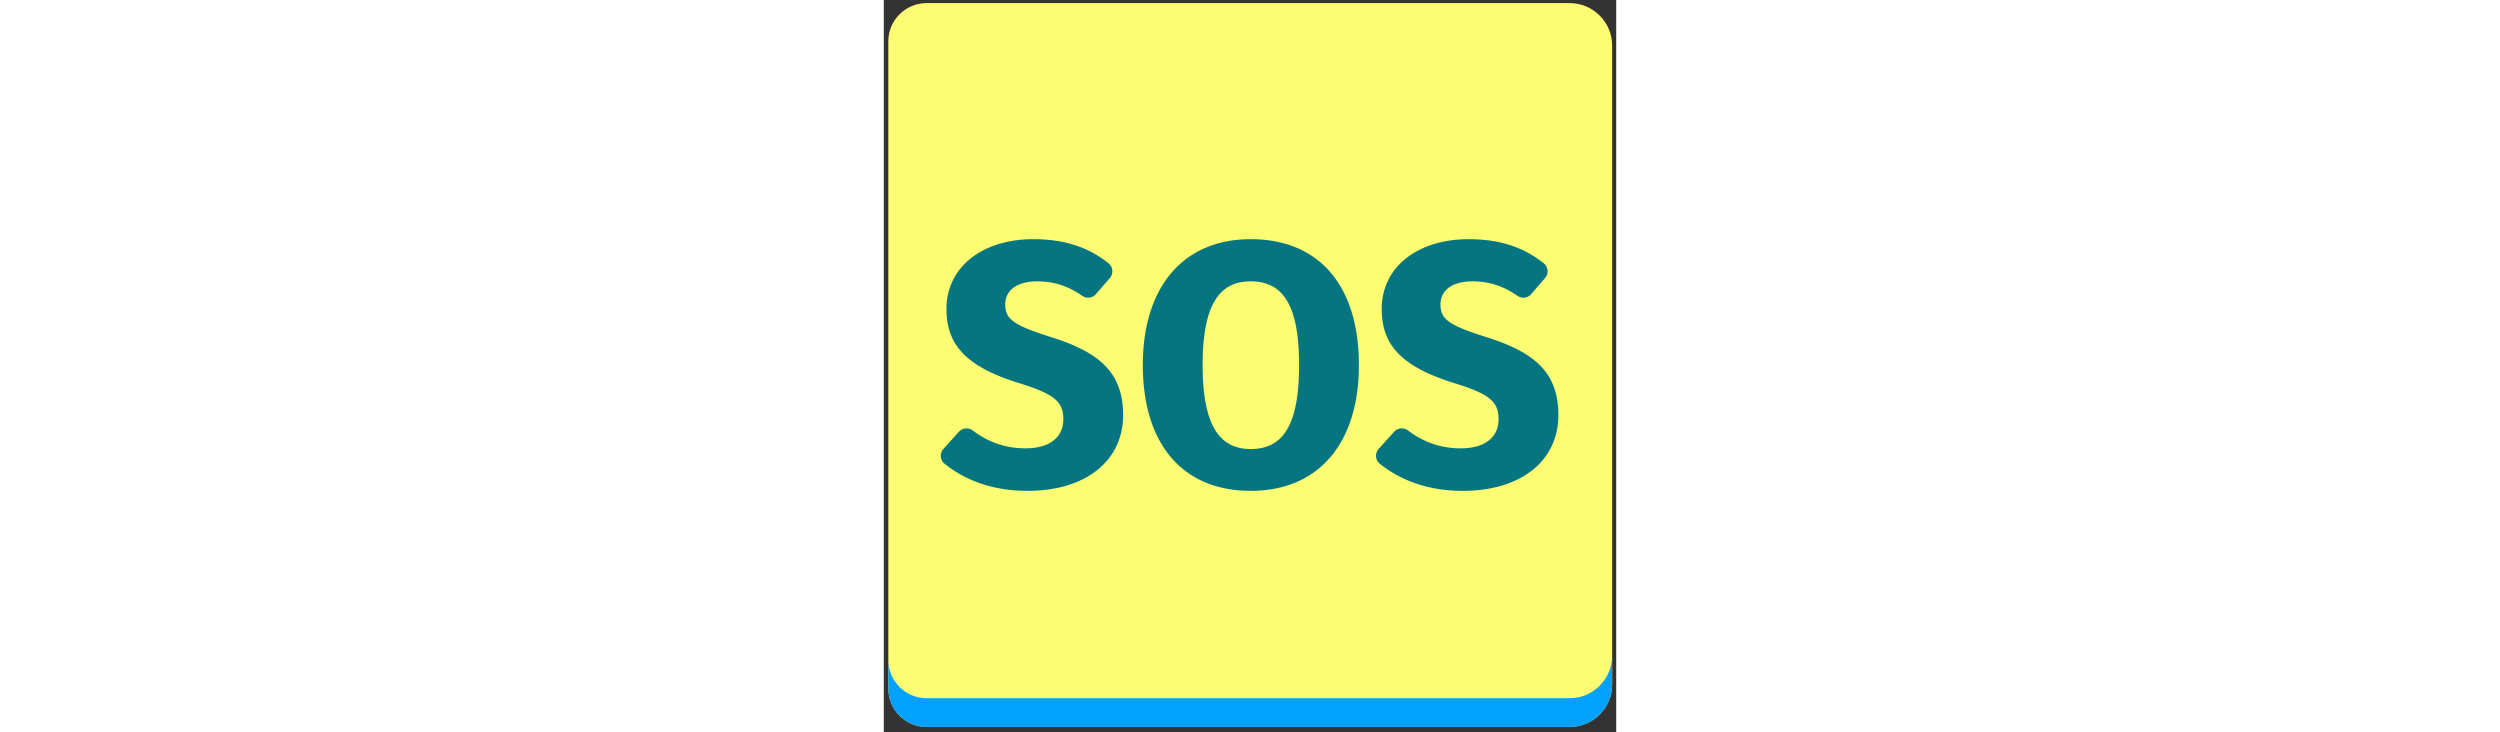 <svg id="th_fir_u1F198-squaredsos" width="100%" height="100%" xmlns="http://www.w3.org/2000/svg" version="1.1" xmlns:xlink="http://www.w3.org/1999/xlink" xmlns:svgjs="http://svgjs.com/svgjs" preserveAspectRatio="xMidYMid meet" viewBox="0 0 512 512" style="height:150px" data-uid="fir_u1F198-squaredsos" data-keyword="u1F198-squaredsos" data-complex="true" data-coll="fir" data-c="{&quot;ff473e&quot;:[&quot;fir_u1F198-squaredsos_l_0&quot;],&quot;d32a2a&quot;:[&quot;fir_u1F198-squaredsos_l_1&quot;],&quot;ffffff&quot;:[&quot;fir_u1F198-squaredsos_l_2&quot;]}" data-colors="[&quot;#ff473e&quot;,&quot;#d32a2a&quot;,&quot;#ffffff&quot;]"><rect x="0" y="0" width="512" height="512" fill="#333333" stroke="none"/><defs id="SvgjsDefs1522"></defs><path id="fir_u1F198-squaredsos_l_0" d="M509.167 31.832C509.167 15.516 495.817 2.166 479.501 2.166H29.866C15.181 2.166 3.167 14.181 3.167 28.865V481.467C3.167 496.152 15.182 508.166 29.866 508.166H479.501C495.817 508.166 509.167 494.816 509.167 478.5V31.832Z " data-color-original="#ff473e" fill="#fdfc72" class="ff473e"></path><path id="fir_u1F198-squaredsos_l_1" d="M479.501 488.082H29.866C15.182 488.082 3.167 476.067 3.167 461.383V481.468C3.167 496.153 15.182 508.167 29.866 508.167H479.501C495.817 508.167 509.167 494.817 509.167 478.501V458.416C509.167 474.732 495.817 488.082 479.501 488.082Z " data-color-original="#d32a2a" fill="#00a1ff" class="d32a2a"></path><path id="fir_u1F198-squaredsos_l_2" d="M158.015 194.371L148.224 205.668C145.824 208.438 141.739 208.877 138.731 206.783C128.982 200 118.876 196.682 107.372 196.682C93.597 196.682 84.897 202.482 84.897 212.874C84.897 223.507 91.422 227.616 117.522 235.832C149.18 245.982 167.306 259.273 167.306 290.207C167.306 321.383 142.172 343.133 100.364 343.133C75.127 343.133 56.112 335.08 42.524 324.23C39.29 321.648 38.925 316.861 41.699 313.79L52.497 301.835C54.991 299.074 59.186 298.661 62.155 300.904C72.778 308.932 84.803 313.408 99.156 313.408C115.59 313.408 125.498 305.917 125.498 293.108C125.498 280.783 119.214 275.466 95.047 267.974C57.347 256.374 43.814 240.908 43.814 216.016C43.814 186.291 69.431 167.199 104.473 167.199C126.906 167.199 143.409 173.13 157.064 184.017A7.21 7.21 0 0 1 158.015 194.371ZM332.124 255.166C332.124 310.025 303.85 343.134 256.482 343.134C209.357 343.134 181.082 310.992 181.082 255.166C181.082 200.549 209.357 167.199 256.482 167.199C303.85 167.199 332.124 199.1 332.124 255.166ZM222.89 255.166C222.89 297.458 234.732 313.892 256.482 313.892C278.957 313.892 290.315 297.458 290.315 255.166C290.315 213.116 278.957 196.683 256.482 196.683C234.49 196.683 222.89 213.117 222.89 255.166ZM462.279 194.371L452.488 205.669C450.088 208.439 446.003 208.878 442.995 206.784C433.246 200.001 423.139 196.683 411.636 196.683C397.861 196.683 389.16 202.483 389.16 212.875C389.16 223.508 395.685 227.617 421.786 235.833C453.444 245.983 471.569 259.274 471.569 290.208C471.569 321.384 446.436 343.134 404.627 343.134C379.39 343.134 360.376 335.081 346.787 324.231C343.553 321.649 343.188 316.862 345.962 313.791L356.76 301.836C359.254 299.075 363.449 298.662 366.417 300.905C377.04 308.933 389.065 313.409 403.418 313.409C419.852 313.409 429.76 305.918 429.76 293.109C429.76 280.784 423.477 275.467 399.31 267.975C361.61 256.375 348.077 240.909 348.077 216.017C348.077 186.292 373.693 167.2 408.735 167.2C431.169 167.2 447.671 173.131 461.327 184.018C464.528 186.57 464.96 191.278 462.279 194.371Z " data-color-original="#ffffff" fill="#057681" class="ffffff"></path></svg>